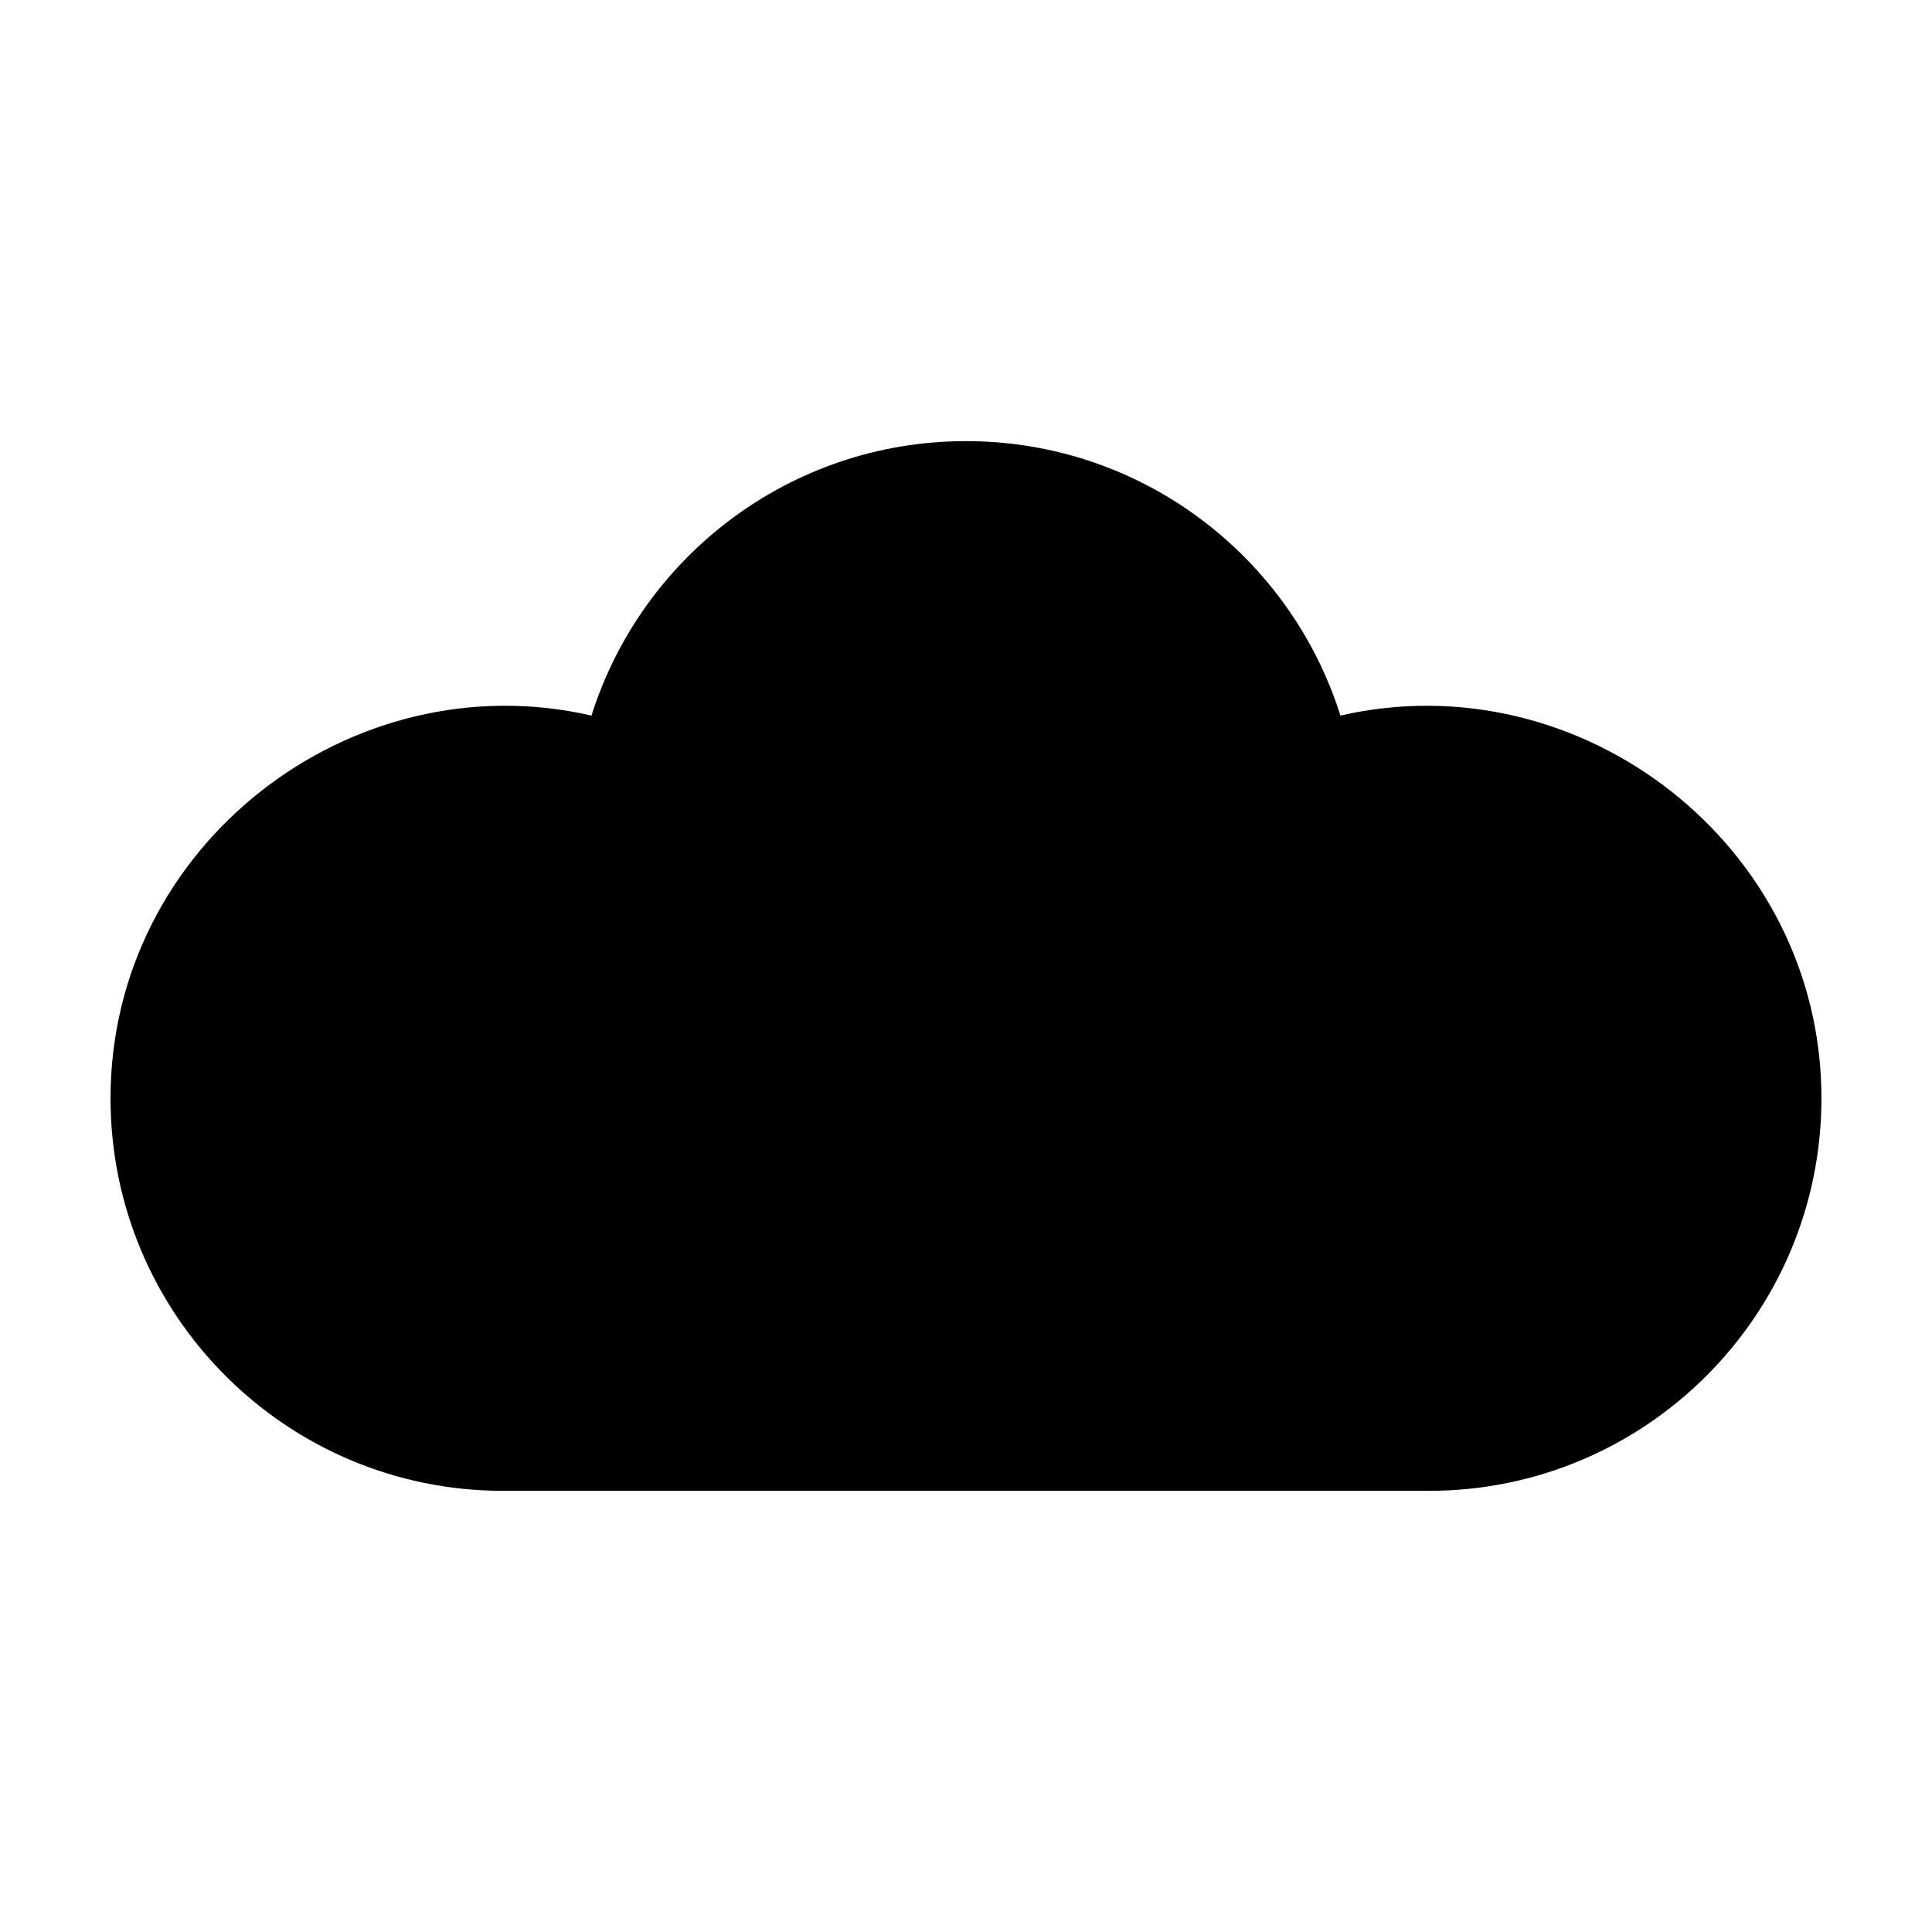 <?xml version="1.0" encoding="UTF-8"?>
<!-- Uploaded to: SVG Repo, www.svgrepo.com, Generator: SVG Repo Mixer Tools -->
<svg fill="#000000" width="800px" height="800px" version="1.1" viewBox="144 144 512 512" xmlns="http://www.w3.org/2000/svg">
 <path d="m300.75 333.64c13.289-42.16 52.703-72.734 99.242-72.734 46.547 0 85.949 30.574 99.238 72.734 63.707-14.656 127.47 34.324 127.47 101.4 0 57.453-46.594 104.05-104.05 104.05h-245.32c-57.453 0-104.04-46.594-104.04-104.05 0-67.055 63.754-116.07 127.45-101.4z" fill-rule="evenodd"/>
</svg>
